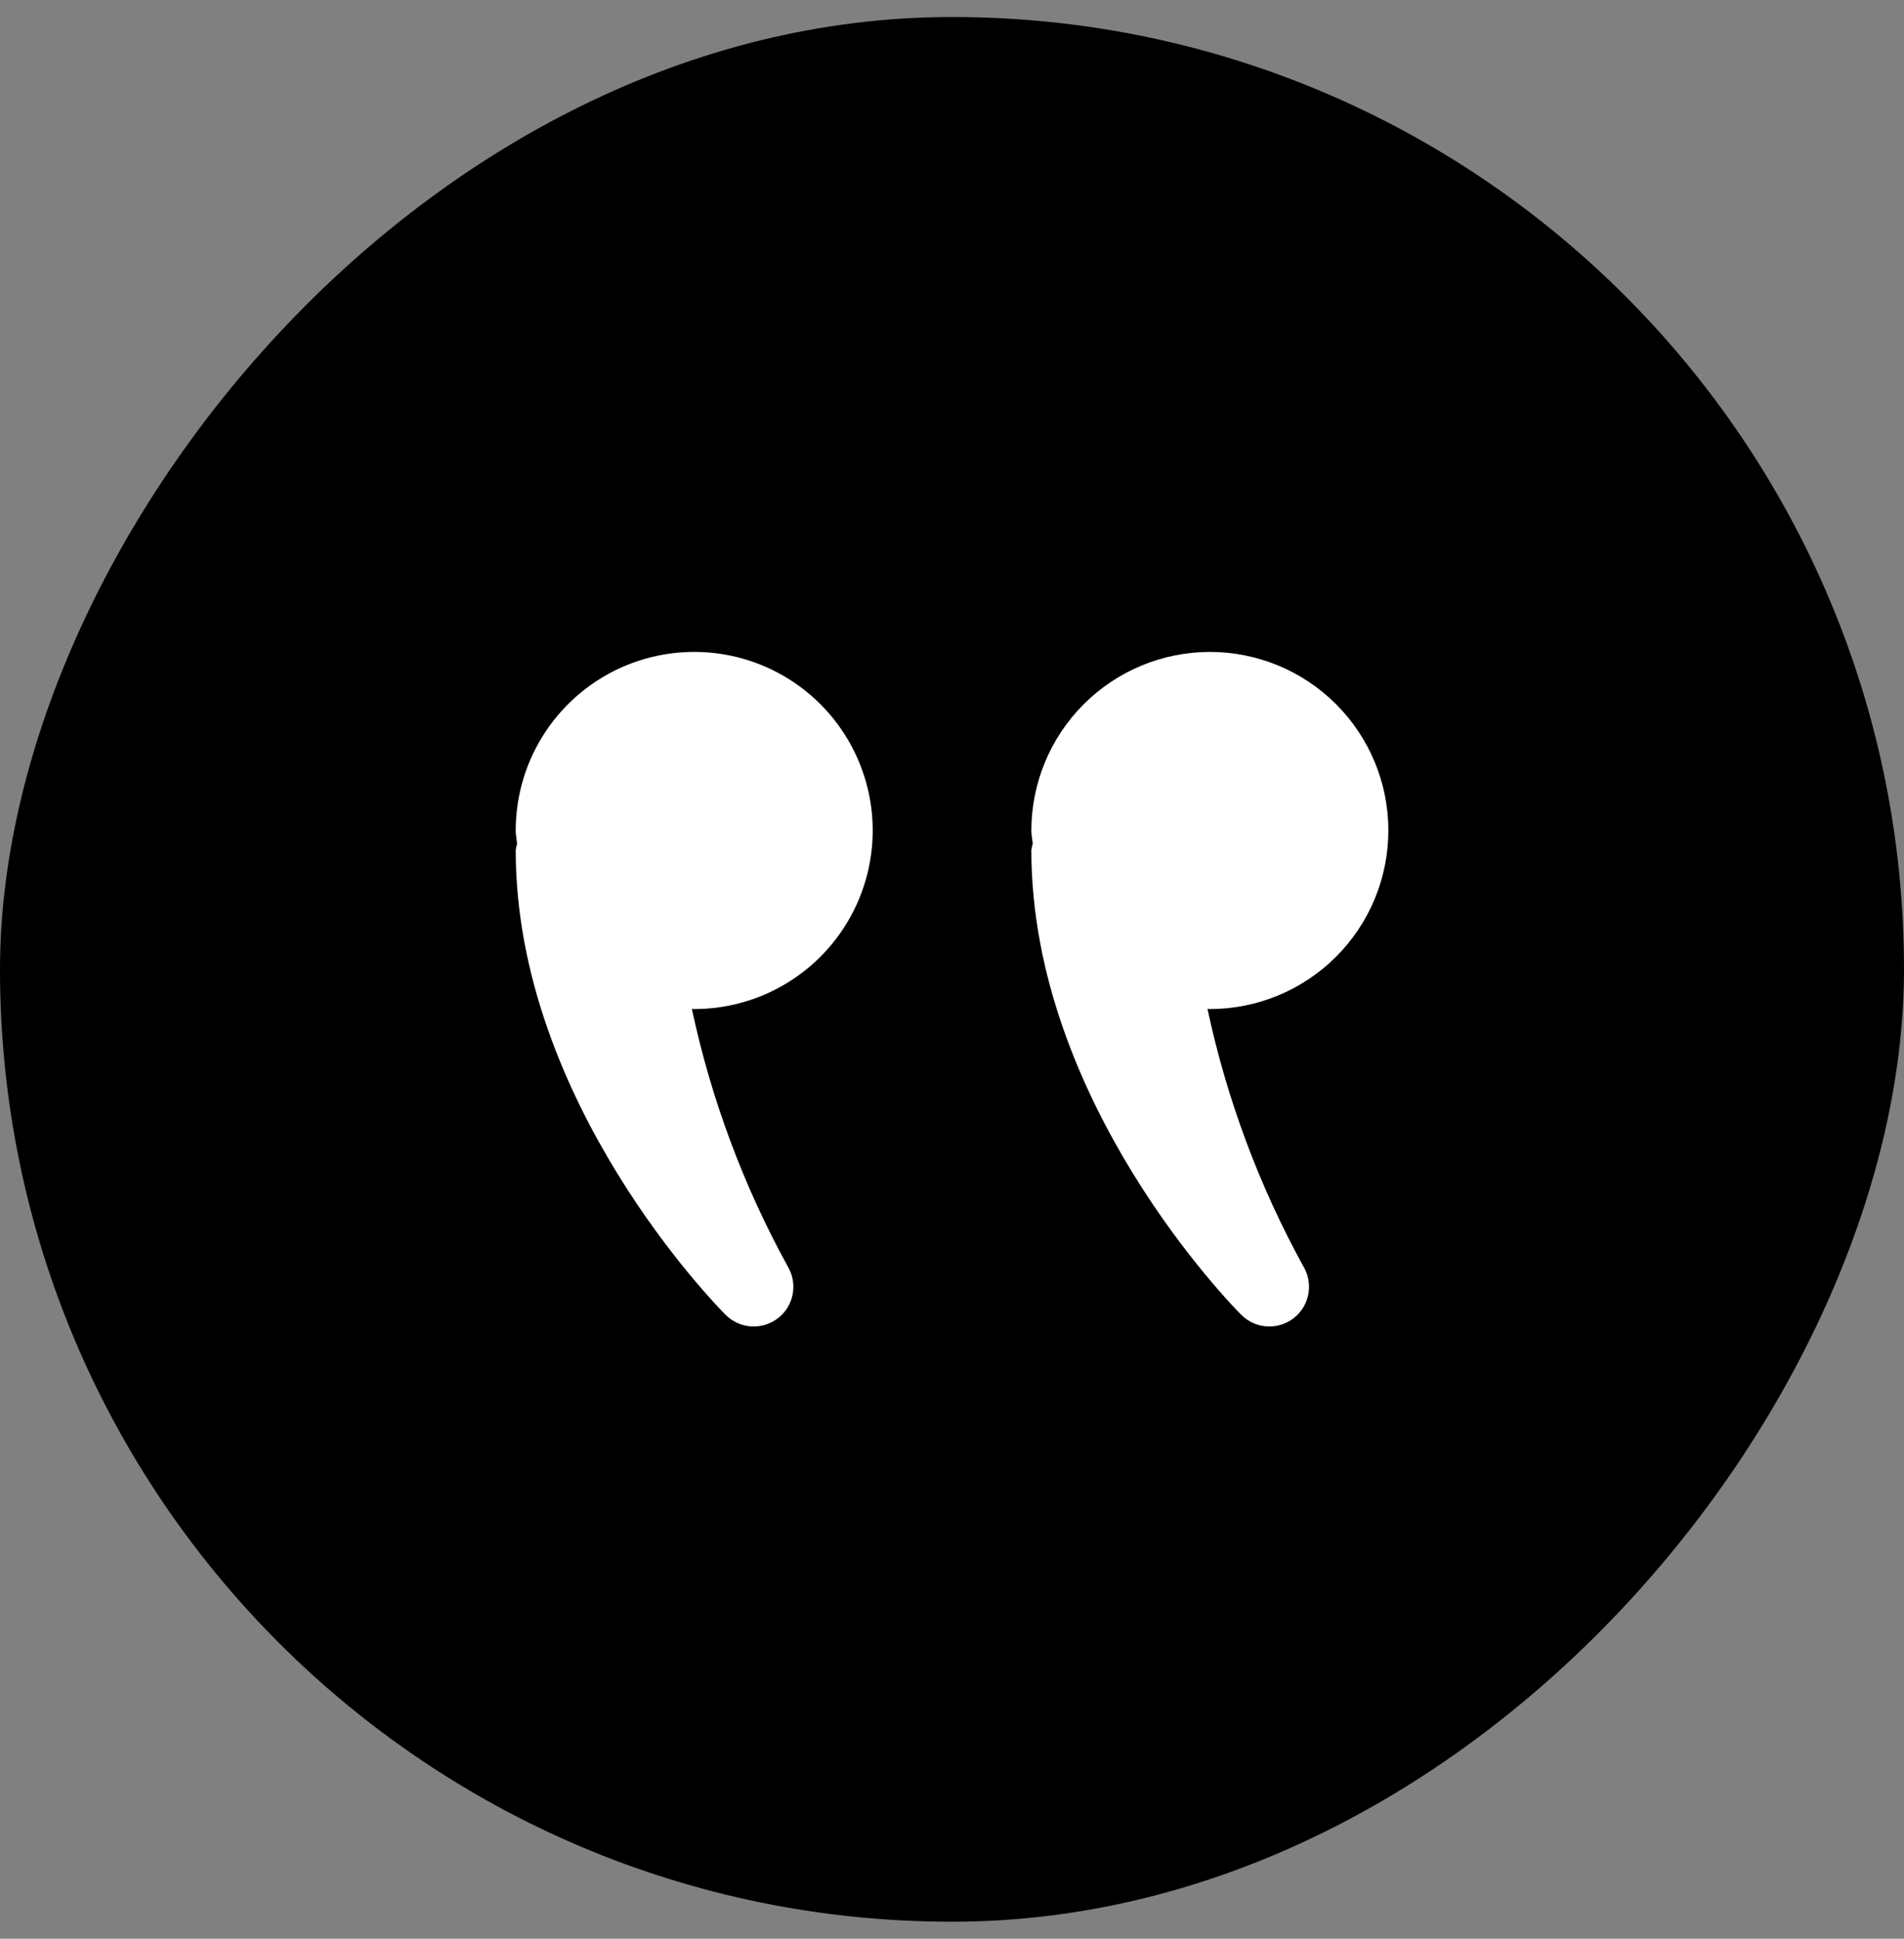 <svg xmlns="http://www.w3.org/2000/svg" width="56" height="57" viewBox="0 0 56 57" fill="none"><rect x="0" y="0" width="56" height="57" fill="#808080" stroke="none"/><rect width="56" height="56" rx="28" transform="matrix(-1 0 0 1 56 0.5)" fill="#F1841B" style="fill:#F1841B;fill:color(display-p3 0.945 0.518 0.106);fill-opacity:1;"></rect><path d="M35.584 19.167C36.976 19.167 38.312 19.72 39.296 20.704C40.281 21.689 40.834 23.024 40.834 24.417C40.834 25.809 40.281 27.144 39.296 28.129C38.312 29.113 36.976 29.667 35.584 29.667C35.559 29.667 35.537 29.66 35.514 29.66C36.08 32.308 37.03 34.86 38.335 37.234C38.481 37.478 38.533 37.767 38.481 38.047C38.429 38.327 38.276 38.578 38.052 38.753C37.827 38.928 37.547 39.015 37.263 38.998C36.978 38.98 36.71 38.859 36.509 38.658C36.257 38.406 30.334 32.398 30.334 25C30.341 24.934 30.355 24.869 30.374 24.805C30.363 24.674 30.334 24.55 30.334 24.417C30.335 23.025 30.889 21.69 31.873 20.706C32.858 19.722 34.192 19.168 35.584 19.167Z" fill="white" style="fill:white;fill-opacity:1;"></path><path d="M15.168 24.417C15.168 23.378 15.476 22.363 16.053 21.5C16.63 20.637 17.45 19.964 18.409 19.566C19.368 19.169 20.424 19.065 21.442 19.267C22.461 19.47 23.396 19.97 24.13 20.704C24.864 21.439 25.364 22.374 25.567 23.392C25.77 24.411 25.666 25.466 25.268 26.426C24.871 27.385 24.198 28.205 23.335 28.782C22.471 29.359 21.456 29.667 20.418 29.667C20.393 29.667 20.371 29.66 20.348 29.66C20.914 32.308 21.864 34.86 23.169 37.234C23.315 37.478 23.367 37.767 23.315 38.047C23.263 38.327 23.11 38.578 22.886 38.753C22.661 38.928 22.381 39.015 22.096 38.998C21.812 38.98 21.544 38.859 21.343 38.658C21.091 38.406 15.168 32.398 15.168 25C15.175 24.934 15.189 24.869 15.208 24.805C15.197 24.674 15.168 24.55 15.168 24.417Z" fill="white" style="fill:white;fill-opacity:1;"></path></svg>